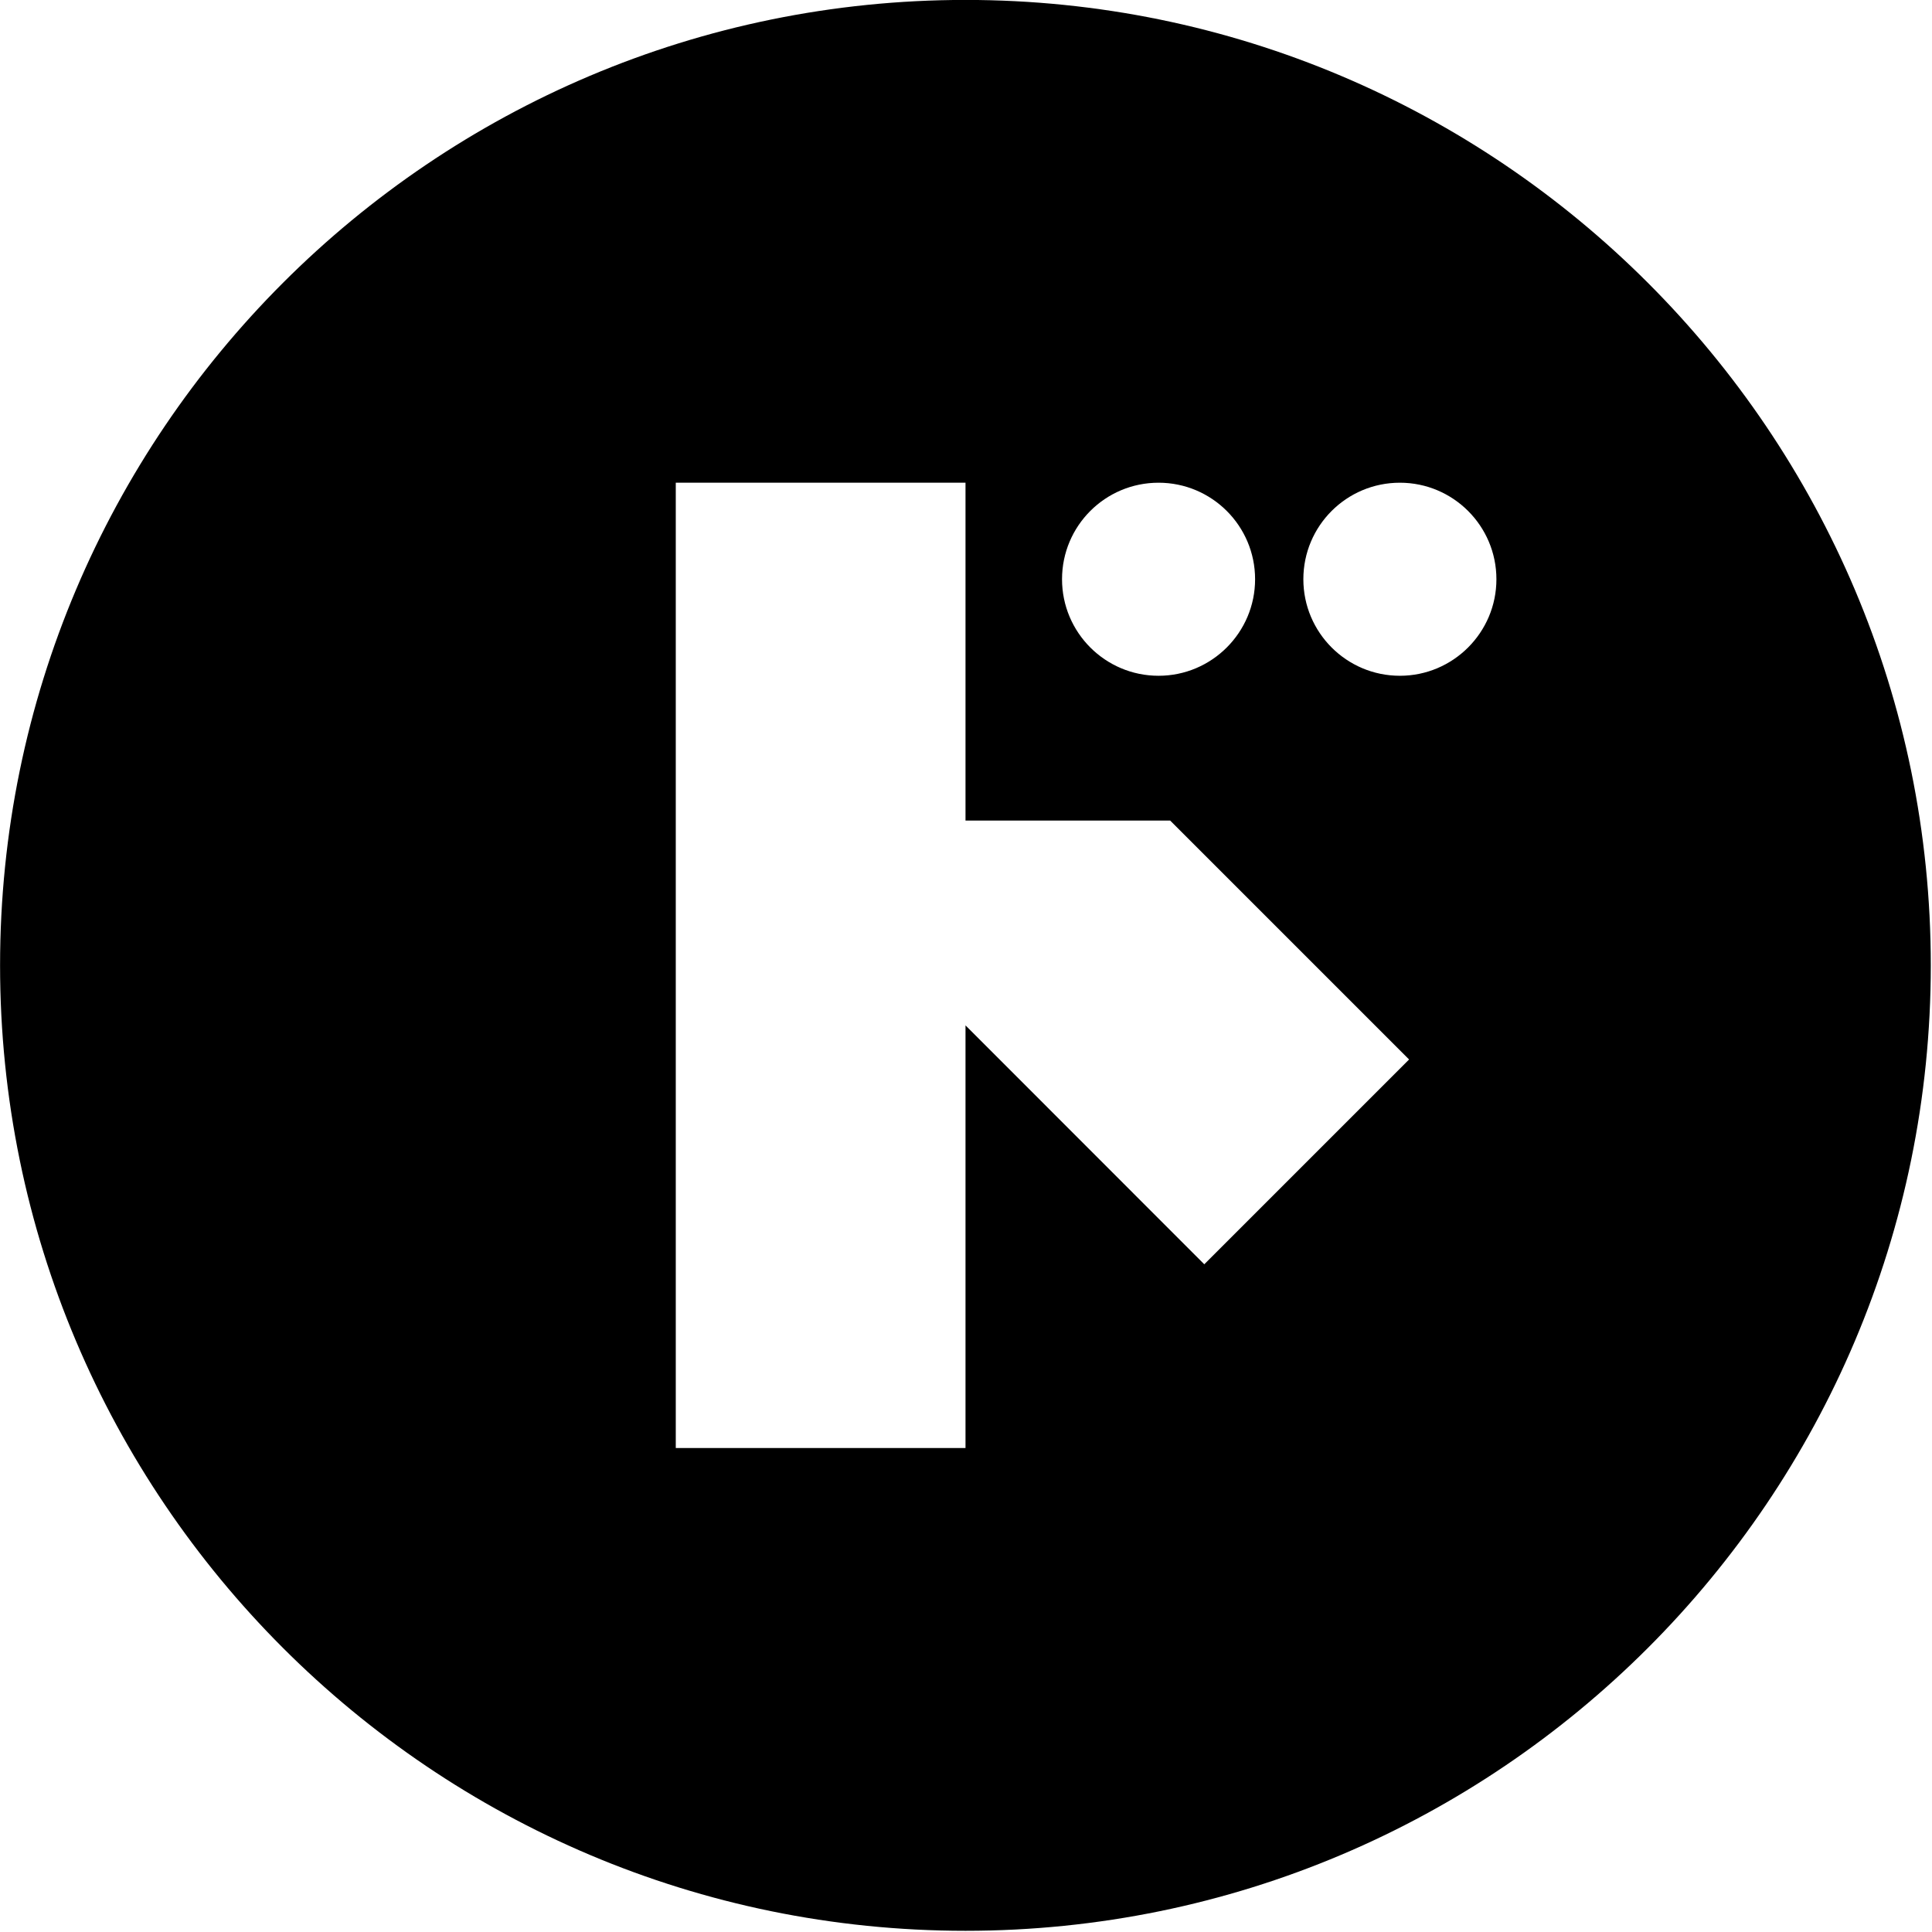 <svg xmlns="http://www.w3.org/2000/svg" xmlns:xlink="http://www.w3.org/1999/xlink" xmlns:serif="http://www.serif.com/" width="100%" height="100%" viewBox="0 0 273 273" xml:space="preserve" style="fill-rule:evenodd;clip-rule:evenodd;stroke-linejoin:round;stroke-miterlimit:2;">    <g transform="matrix(1,0,0,1,1868.26,-5200)">        <g transform="matrix(2,0,0,2,-4680.85,-6203.89)">            <path d="M1474.51,5701.94C1512.15,5701.94 1542.71,5732.51 1542.71,5770.15C1542.71,5807.8 1512.15,5838.36 1474.51,5838.36C1436.86,5838.36 1406.3,5807.8 1406.3,5770.15C1406.3,5732.51 1436.86,5701.94 1474.51,5701.94ZM1474.51,5774.39L1491.38,5791.27L1505.85,5776.8L1488.97,5759.92L1474.51,5759.92L1474.51,5736.05L1454.04,5736.05L1454.04,5804.25L1474.51,5804.25L1474.51,5774.39ZM1488.15,5736.05C1484.38,5736.05 1481.33,5739.1 1481.33,5742.87C1481.33,5746.63 1484.38,5749.69 1488.15,5749.69C1491.91,5749.69 1494.97,5746.63 1494.97,5742.87C1494.97,5739.1 1491.91,5736.05 1488.15,5736.05ZM1505.2,5736.05C1501.43,5736.05 1498.38,5739.1 1498.38,5742.87C1498.38,5746.63 1501.43,5749.69 1505.2,5749.69C1508.96,5749.69 1512.02,5746.63 1512.02,5742.87C1512.02,5739.1 1508.96,5736.05 1505.2,5736.05Z"></path>        </g>    </g></svg>
